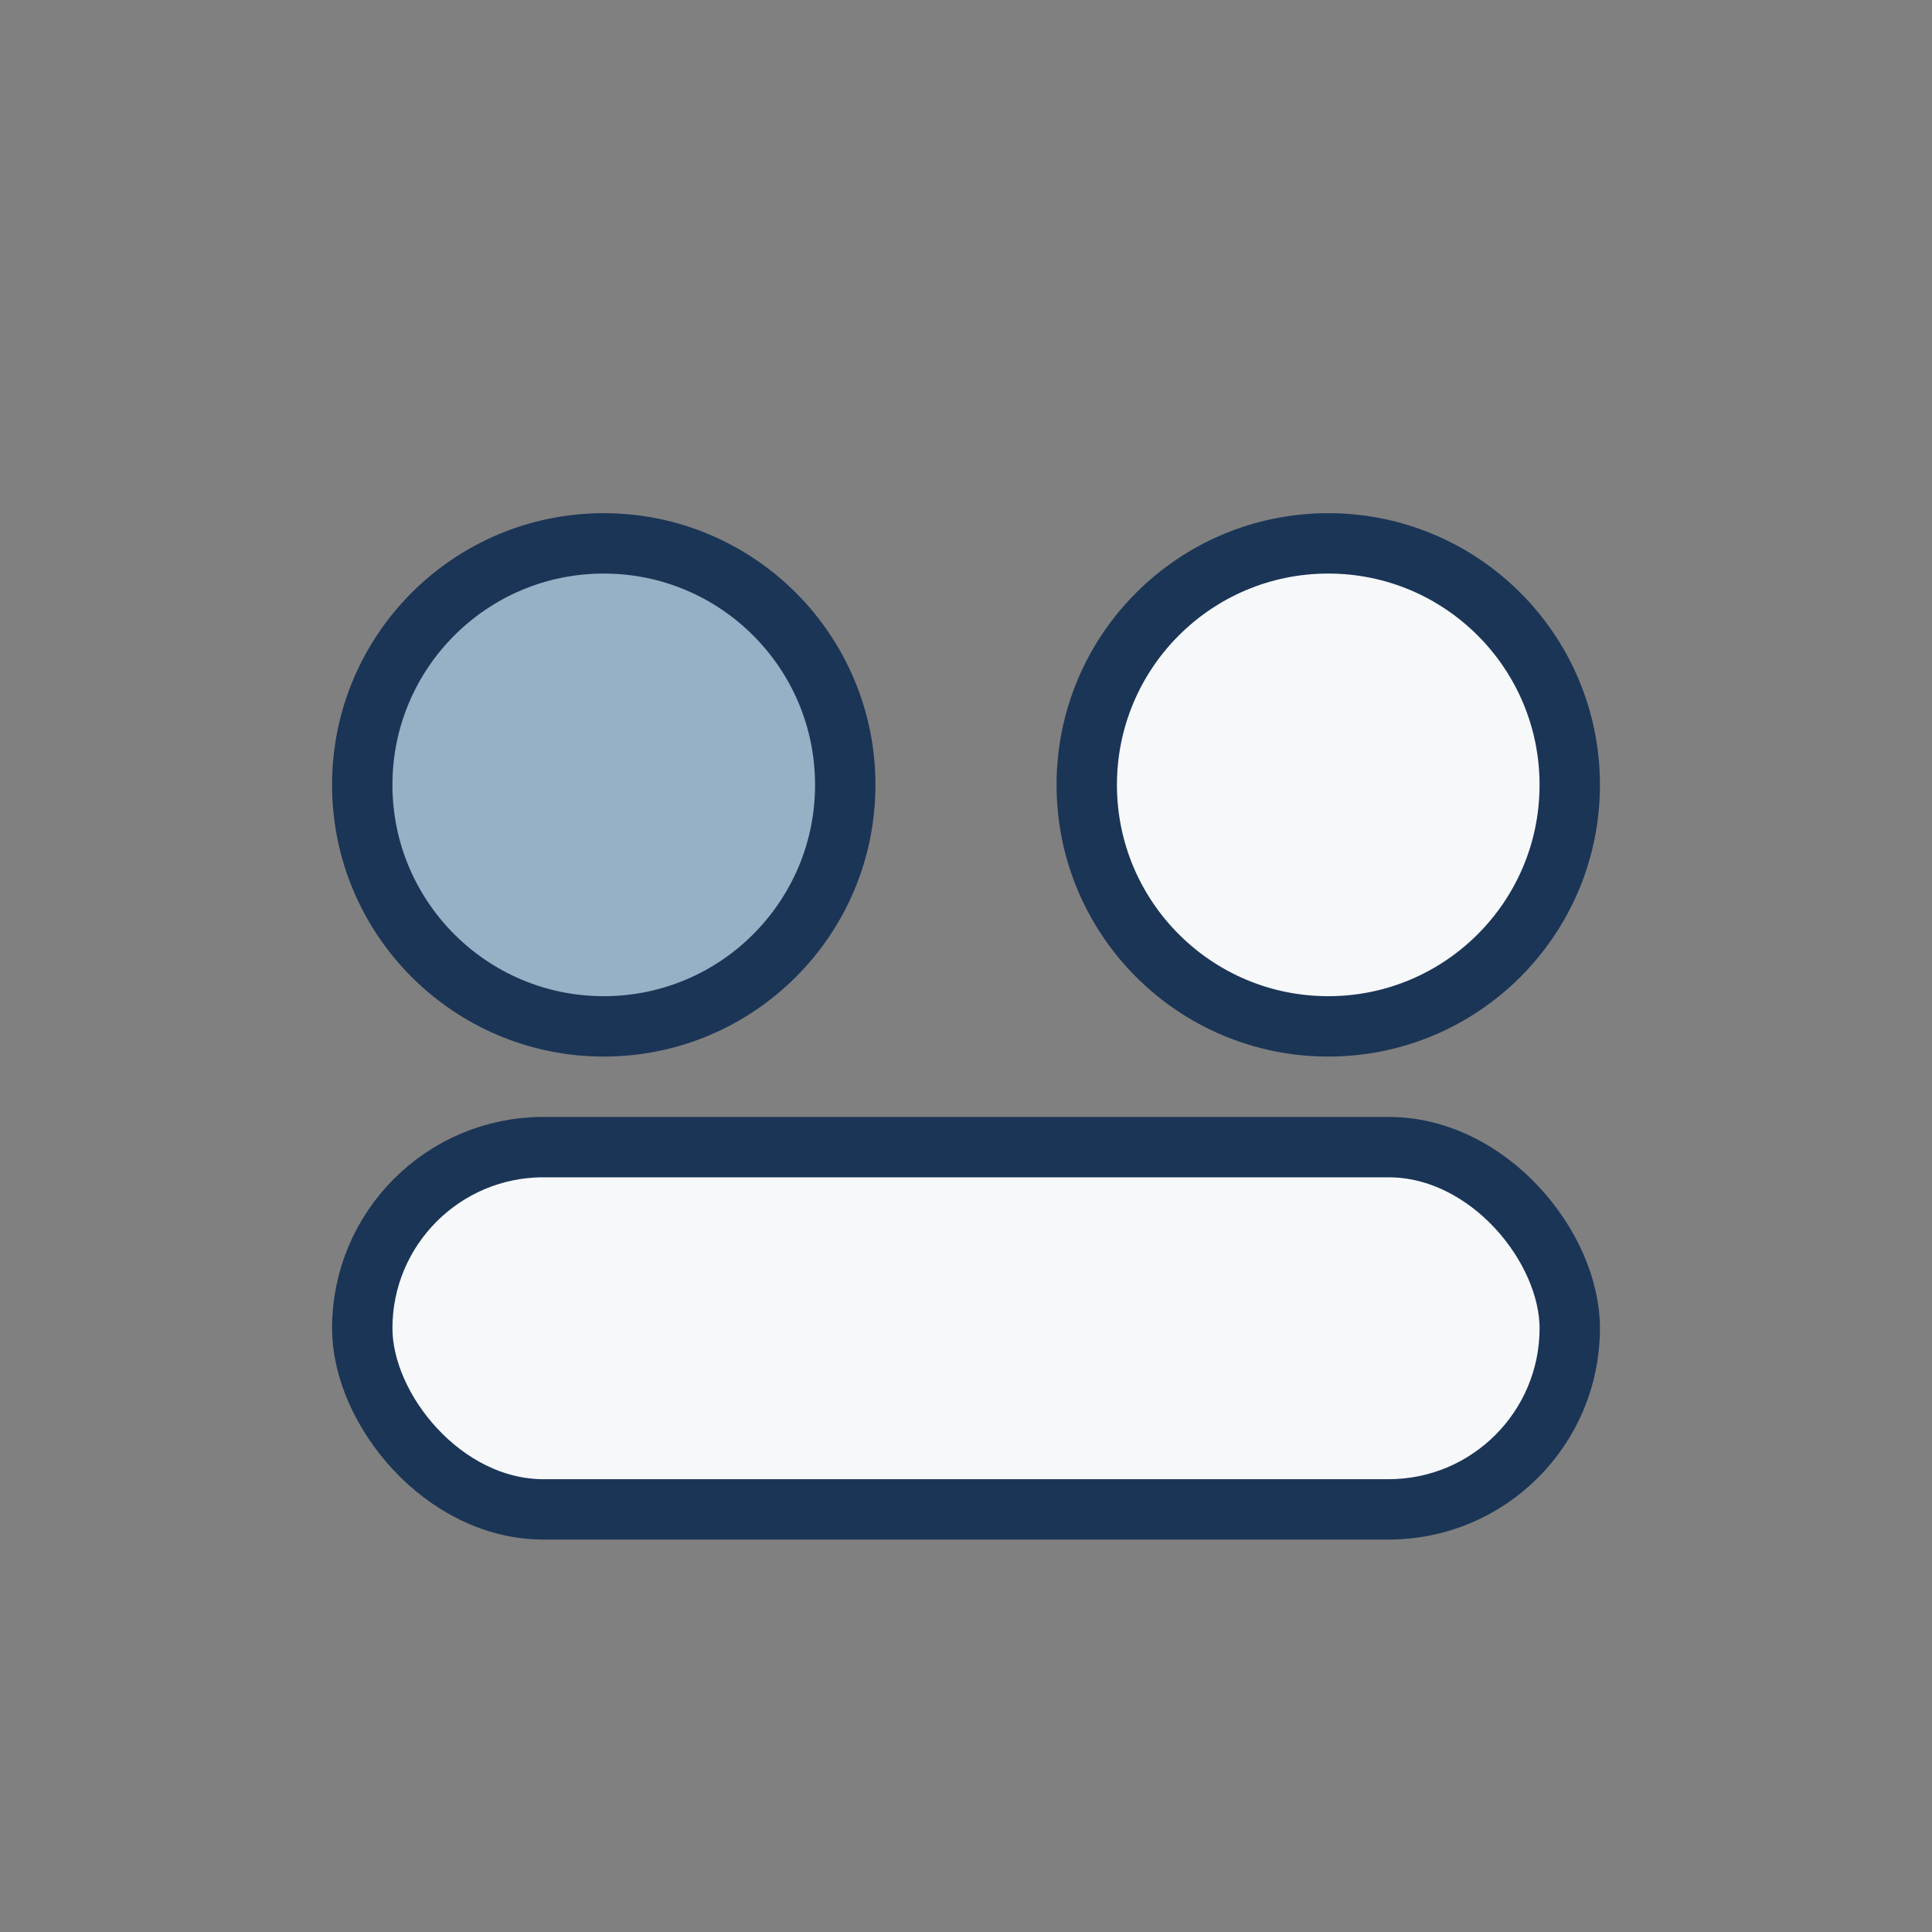 <?xml version="1.0" encoding="UTF-8"?>
<svg xmlns="http://www.w3.org/2000/svg" width="32" height="32" viewBox="0 0 32 32"><rect x="0" y="0" width="32" height="32" fill="#808080" stroke="none"/><circle cx="10" cy="13" r="4" fill="#96B0C6" stroke="#1B3556"/><circle cx="22" cy="13" r="4" fill="#F6F8FA" stroke="#1B3556"/><rect x="6" y="19" width="20" height="6" rx="3" fill="#F6F8FA" stroke="#1B3556"/></svg>